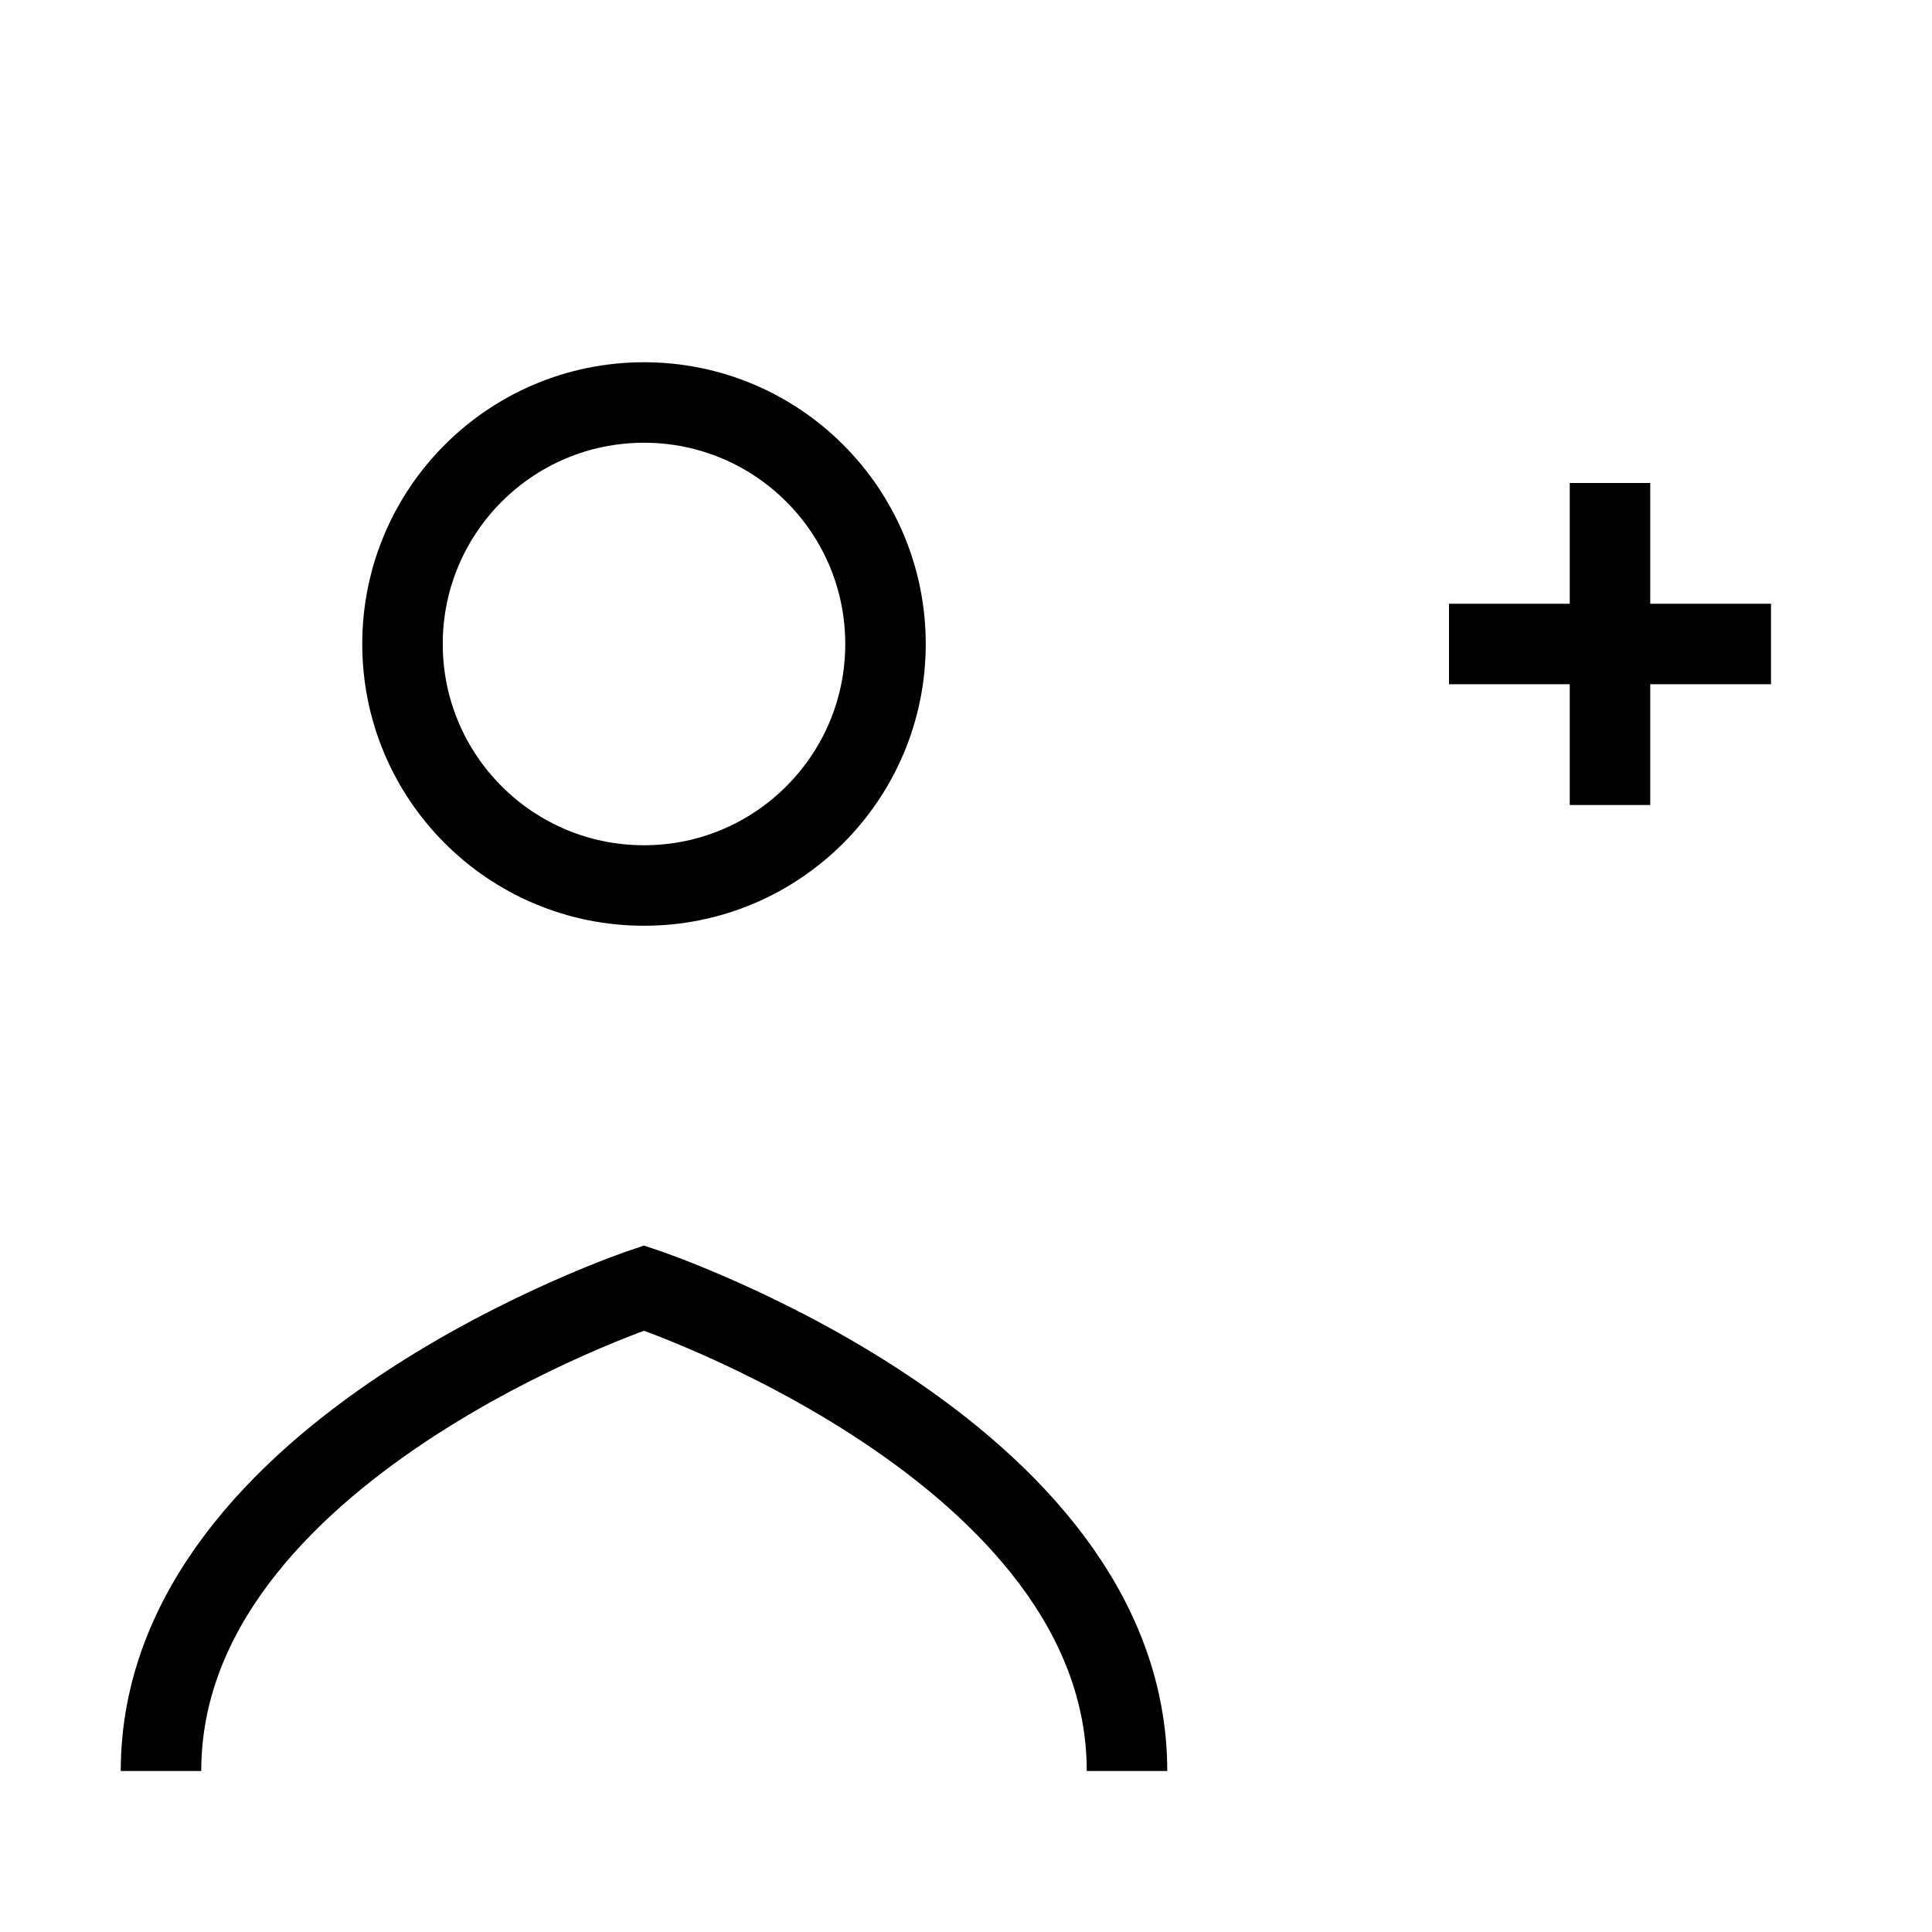<svg xmlns="http://www.w3.org/2000/svg" viewBox="0 0 24 24"><circle cx="8" cy="8" r="3" stroke="black" fill="none"/><path d="M2 22c0-4 6-6 6-6s6 2 6 6" stroke="black" fill="none"/><line x1="18" y1="8" x2="22" y2="8" stroke="black"/><line x1="20" y1="6" x2="20" y2="10" stroke="black"/></svg>